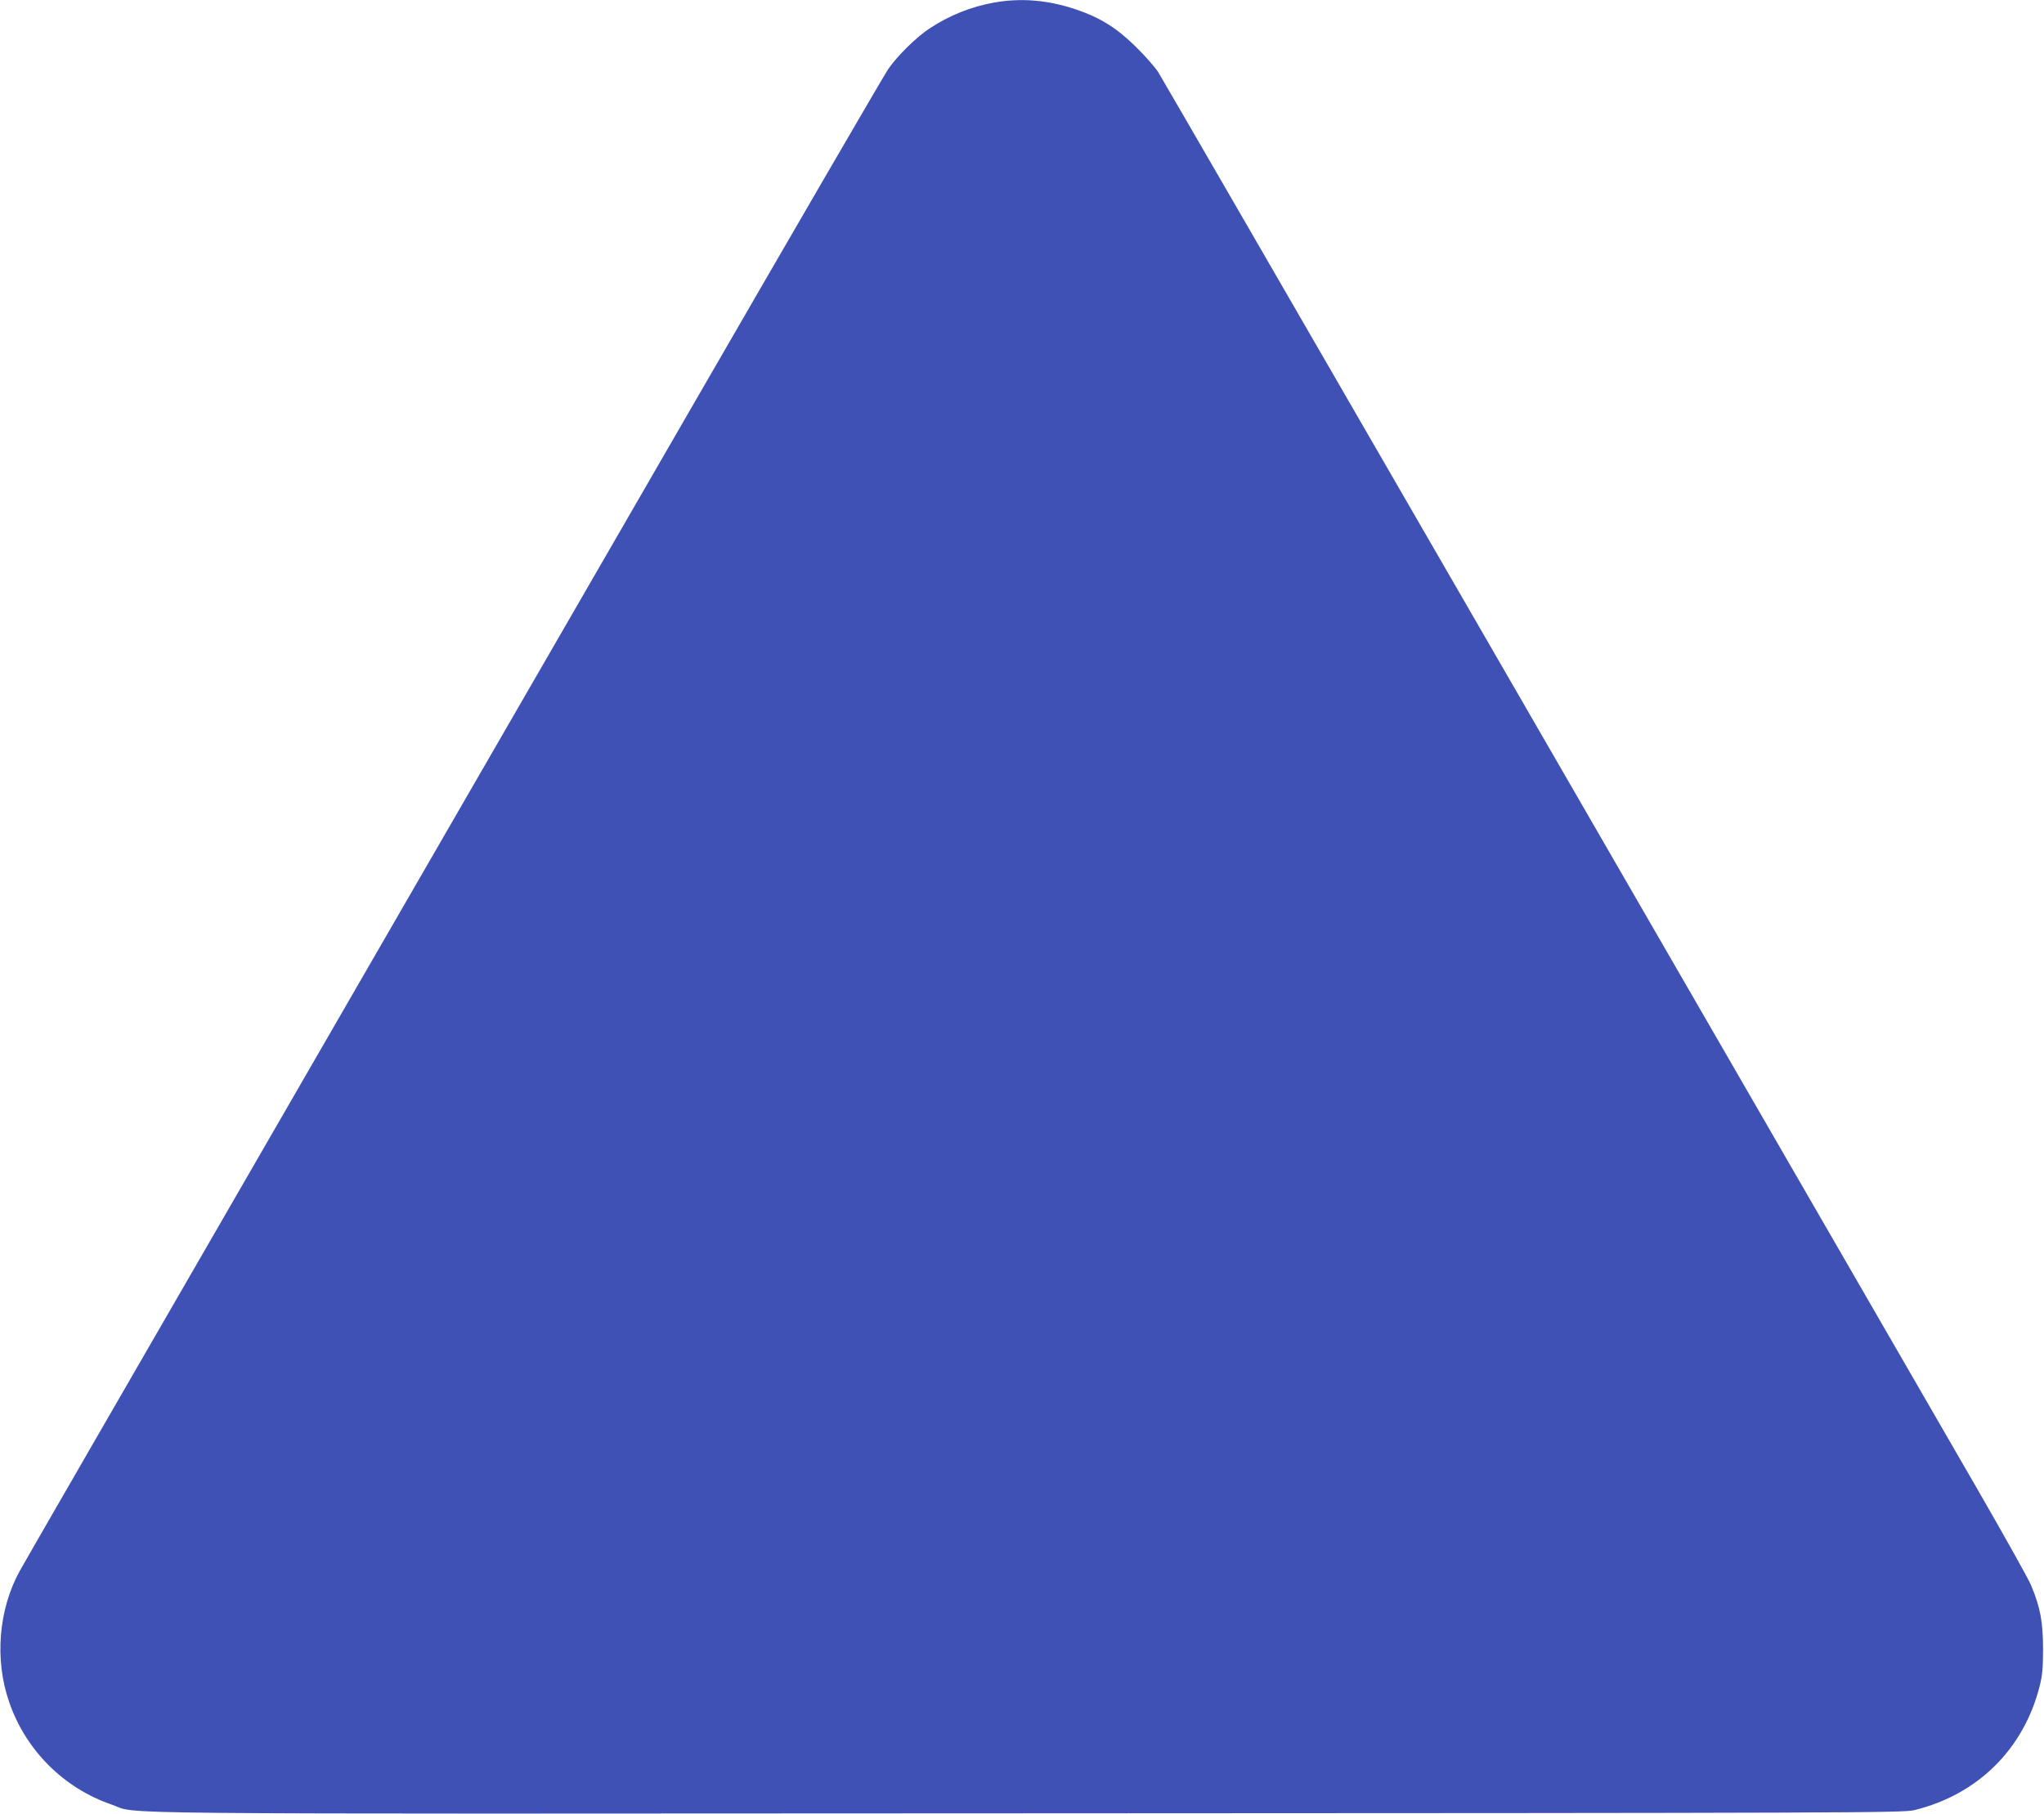 <?xml version="1.0" standalone="no"?>
<!DOCTYPE svg PUBLIC "-//W3C//DTD SVG 20010904//EN"
 "http://www.w3.org/TR/2001/REC-SVG-20010904/DTD/svg10.dtd">
<svg version="1.0" xmlns="http://www.w3.org/2000/svg"
 width="1280pt" height="1136pt" viewBox="0 0 1280 1136"
 preserveAspectRatio="xMidYMid meet">
<g transform="translate(0,1136) scale(0.1,-0.1)"
fill="#3f51b5" stroke="none">
<path d="M6225 11344 c-144 -26 -280 -80 -405 -163 -81 -53 -201 -171 -258
-254 -27 -40 -595 -1017 -1262 -2172 -667 -1155 -1573 -2723 -2013 -3485
-1509 -2613 -2134 -3695 -2164 -3750 -132 -241 -158 -553 -66 -819 103 -302
342 -541 644 -644 178 -62 -270 -57 5734 -54 5216 2 5484 3 5553 20 397 97
685 382 785 777 17 68 21 114 21 235 0 164 -17 258 -74 394 -15 38 -164 304
-330 592 -346 599 -631 1092 -3223 5579 -1034 1790 -1896 3280 -1915 3310 -20
30 -81 100 -137 155 -122 120 -223 184 -380 237 -173 58 -341 72 -510 42z"/>
</g>
</svg>
